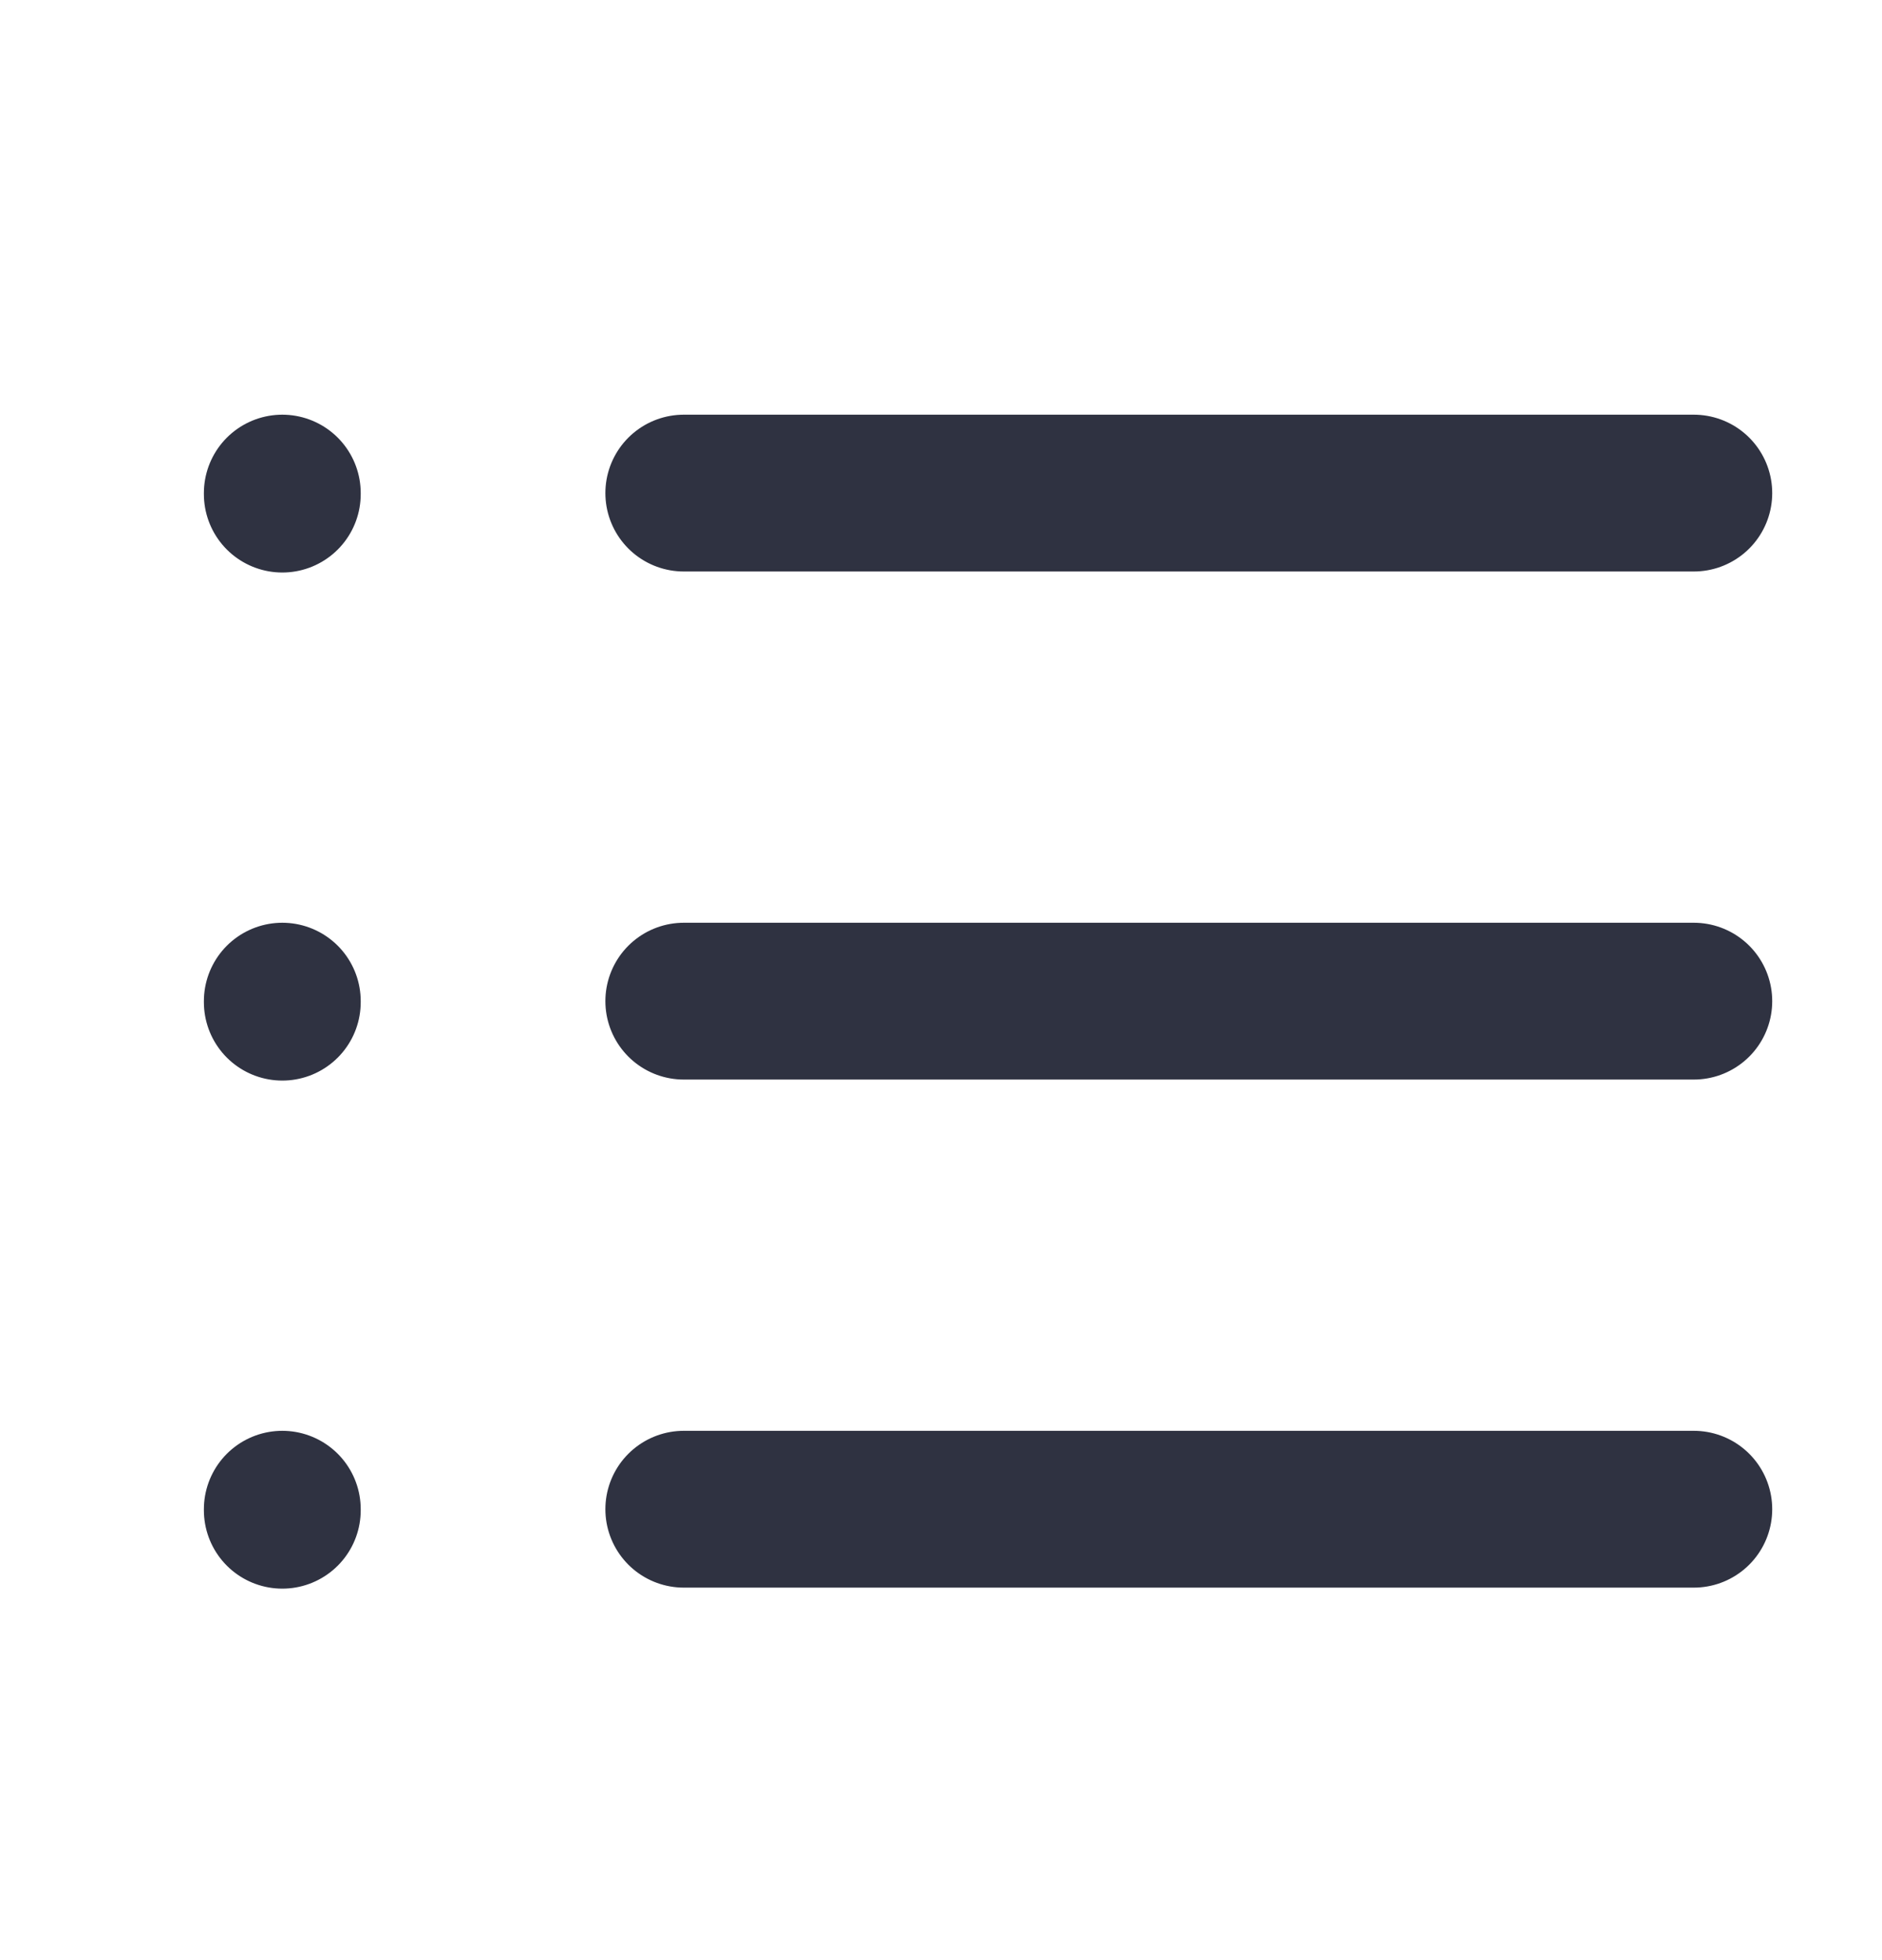 <svg xmlns="http://www.w3.org/2000/svg" width="24" height="25" viewBox="0 0 24 25" fill="none"><path d="M8.72 6.289H21.6M8.72 12.769H21.6M8.72 19.249H21.6M3.6 6.289V6.302M3.6 12.769V12.782M3.6 19.249V19.262" stroke="#2F3241" stroke-width="2" stroke-linecap="round" stroke-linejoin="round"></path></svg>